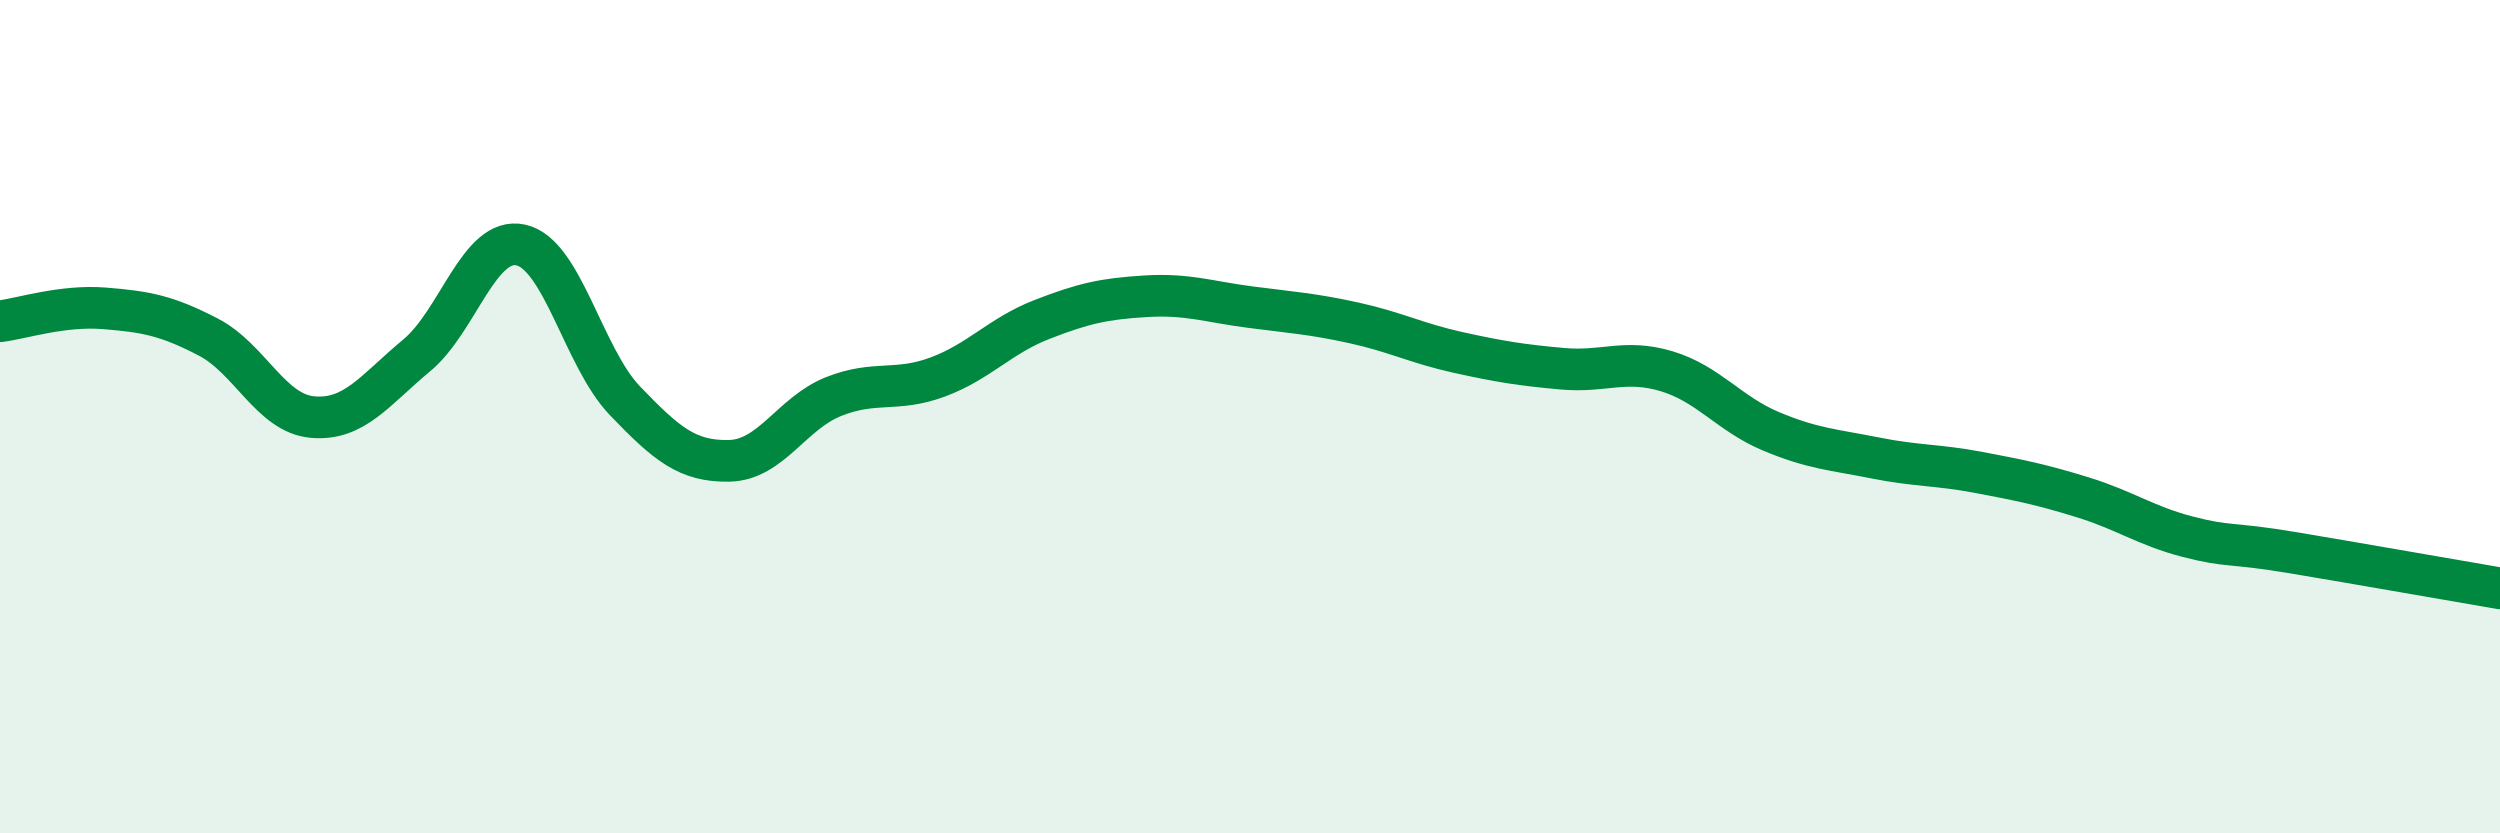 
    <svg width="60" height="20" viewBox="0 0 60 20" xmlns="http://www.w3.org/2000/svg">
      <path
        d="M 0,7.71 C 0.5,7.65 1.5,7.32 2.5,7.4 C 3.5,7.48 4,7.57 5,8.09 C 6,8.61 6.5,9.92 7.5,10.01 C 8.5,10.1 9,9.36 10,8.53 C 11,7.7 11.5,5.66 12.5,5.88 C 13.5,6.1 14,8.58 15,9.62 C 16,10.66 16.5,11.08 17.5,11.06 C 18.5,11.04 19,9.92 20,9.52 C 21,9.12 21.5,9.42 22.5,9.05 C 23.5,8.68 24,8.06 25,7.67 C 26,7.28 26.5,7.17 27.5,7.11 C 28.5,7.05 29,7.24 30,7.37 C 31,7.5 31.5,7.53 32.5,7.75 C 33.5,7.97 34,8.24 35,8.46 C 36,8.68 36.5,8.76 37.5,8.85 C 38.5,8.94 39,8.61 40,8.91 C 41,9.21 41.5,9.93 42.5,10.35 C 43.5,10.77 44,10.79 45,10.99 C 46,11.19 46.5,11.15 47.5,11.34 C 48.5,11.53 49,11.63 50,11.94 C 51,12.25 51.5,12.62 52.5,12.88 C 53.5,13.14 53.5,13.01 55,13.26 C 56.5,13.51 59,13.95 60,14.12L60 20L0 20Z"
        fill="#008740"
        opacity="0.1"
        stroke-linecap="round"
        stroke-linejoin="round"
      />
      <path
        d="M 0,7.71 C 0.5,7.65 1.5,7.32 2.5,7.4 C 3.5,7.48 4,7.57 5,8.09 C 6,8.61 6.5,9.92 7.5,10.01 C 8.5,10.1 9,9.36 10,8.53 C 11,7.7 11.5,5.66 12.5,5.88 C 13.5,6.1 14,8.58 15,9.62 C 16,10.66 16.5,11.08 17.5,11.06 C 18.5,11.04 19,9.92 20,9.52 C 21,9.12 21.5,9.42 22.5,9.05 C 23.5,8.68 24,8.06 25,7.67 C 26,7.28 26.5,7.17 27.5,7.11 C 28.5,7.05 29,7.24 30,7.37 C 31,7.5 31.5,7.53 32.5,7.75 C 33.5,7.97 34,8.24 35,8.46 C 36,8.68 36.5,8.76 37.5,8.85 C 38.5,8.94 39,8.61 40,8.91 C 41,9.21 41.5,9.93 42.5,10.35 C 43.5,10.77 44,10.79 45,10.99 C 46,11.19 46.5,11.15 47.5,11.34 C 48.5,11.53 49,11.63 50,11.94 C 51,12.25 51.5,12.62 52.5,12.88 C 53.5,13.14 53.5,13.01 55,13.26 C 56.5,13.51 59,13.95 60,14.12"
        stroke="#008740"
        stroke-width="1"
        fill="none"
        stroke-linecap="round"
        stroke-linejoin="round"
      />
    </svg>
  